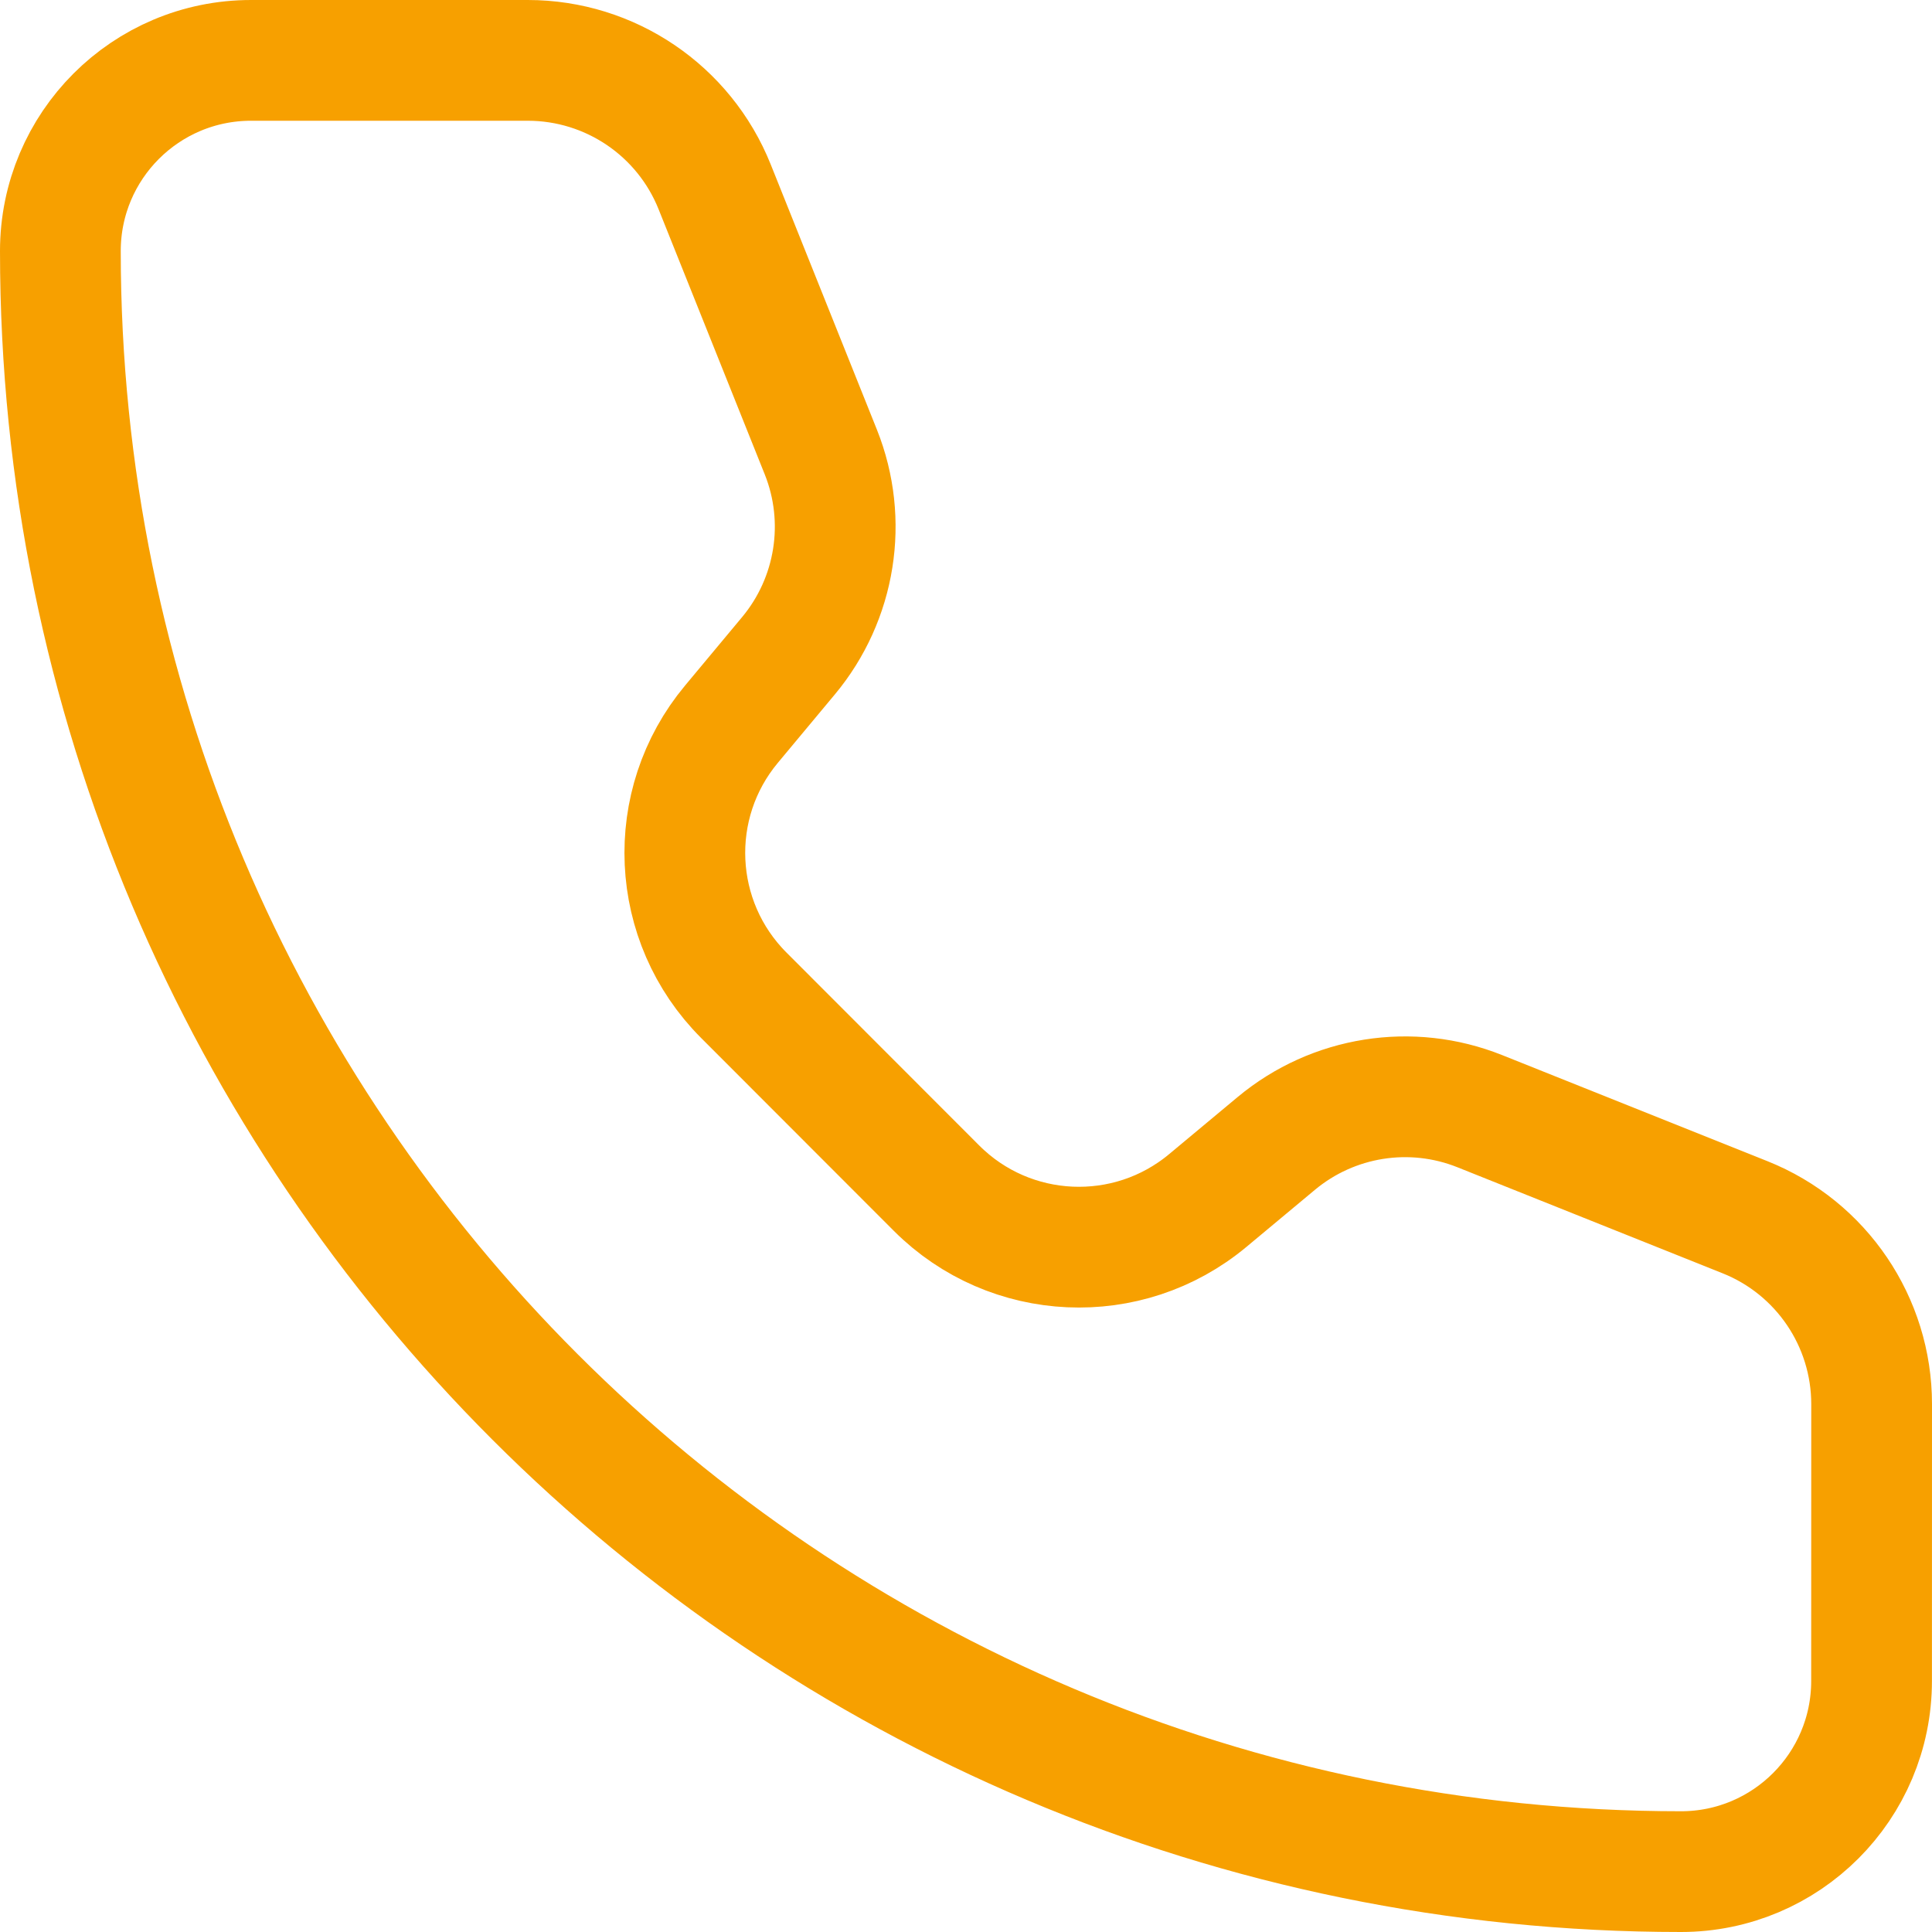 <svg width="32" height="32" viewBox="0 0 32 32" fill="none" xmlns="http://www.w3.org/2000/svg">
<path d="M11.837 3.095C11.331 1.83 10.105 1 8.742 1H4.158C2.414 1 1 2.413 1 4.158C1 18.982 13.018 31 27.842 31C29.586 31 30.999 29.586 30.999 27.842L31 23.257C31 21.894 30.17 20.668 28.905 20.162L24.511 18.405C23.374 17.95 22.08 18.155 21.139 18.939L20.005 19.884C18.681 20.988 16.732 20.9 15.513 19.681L12.32 16.485C11.101 15.266 11.011 13.319 12.115 11.995L13.06 10.861C13.844 9.92 14.05 8.625 13.596 7.488L11.837 3.095Z" stroke="#F7A000" stroke-width="2" stroke-linecap="round" stroke-linejoin="round"/>
</svg>
